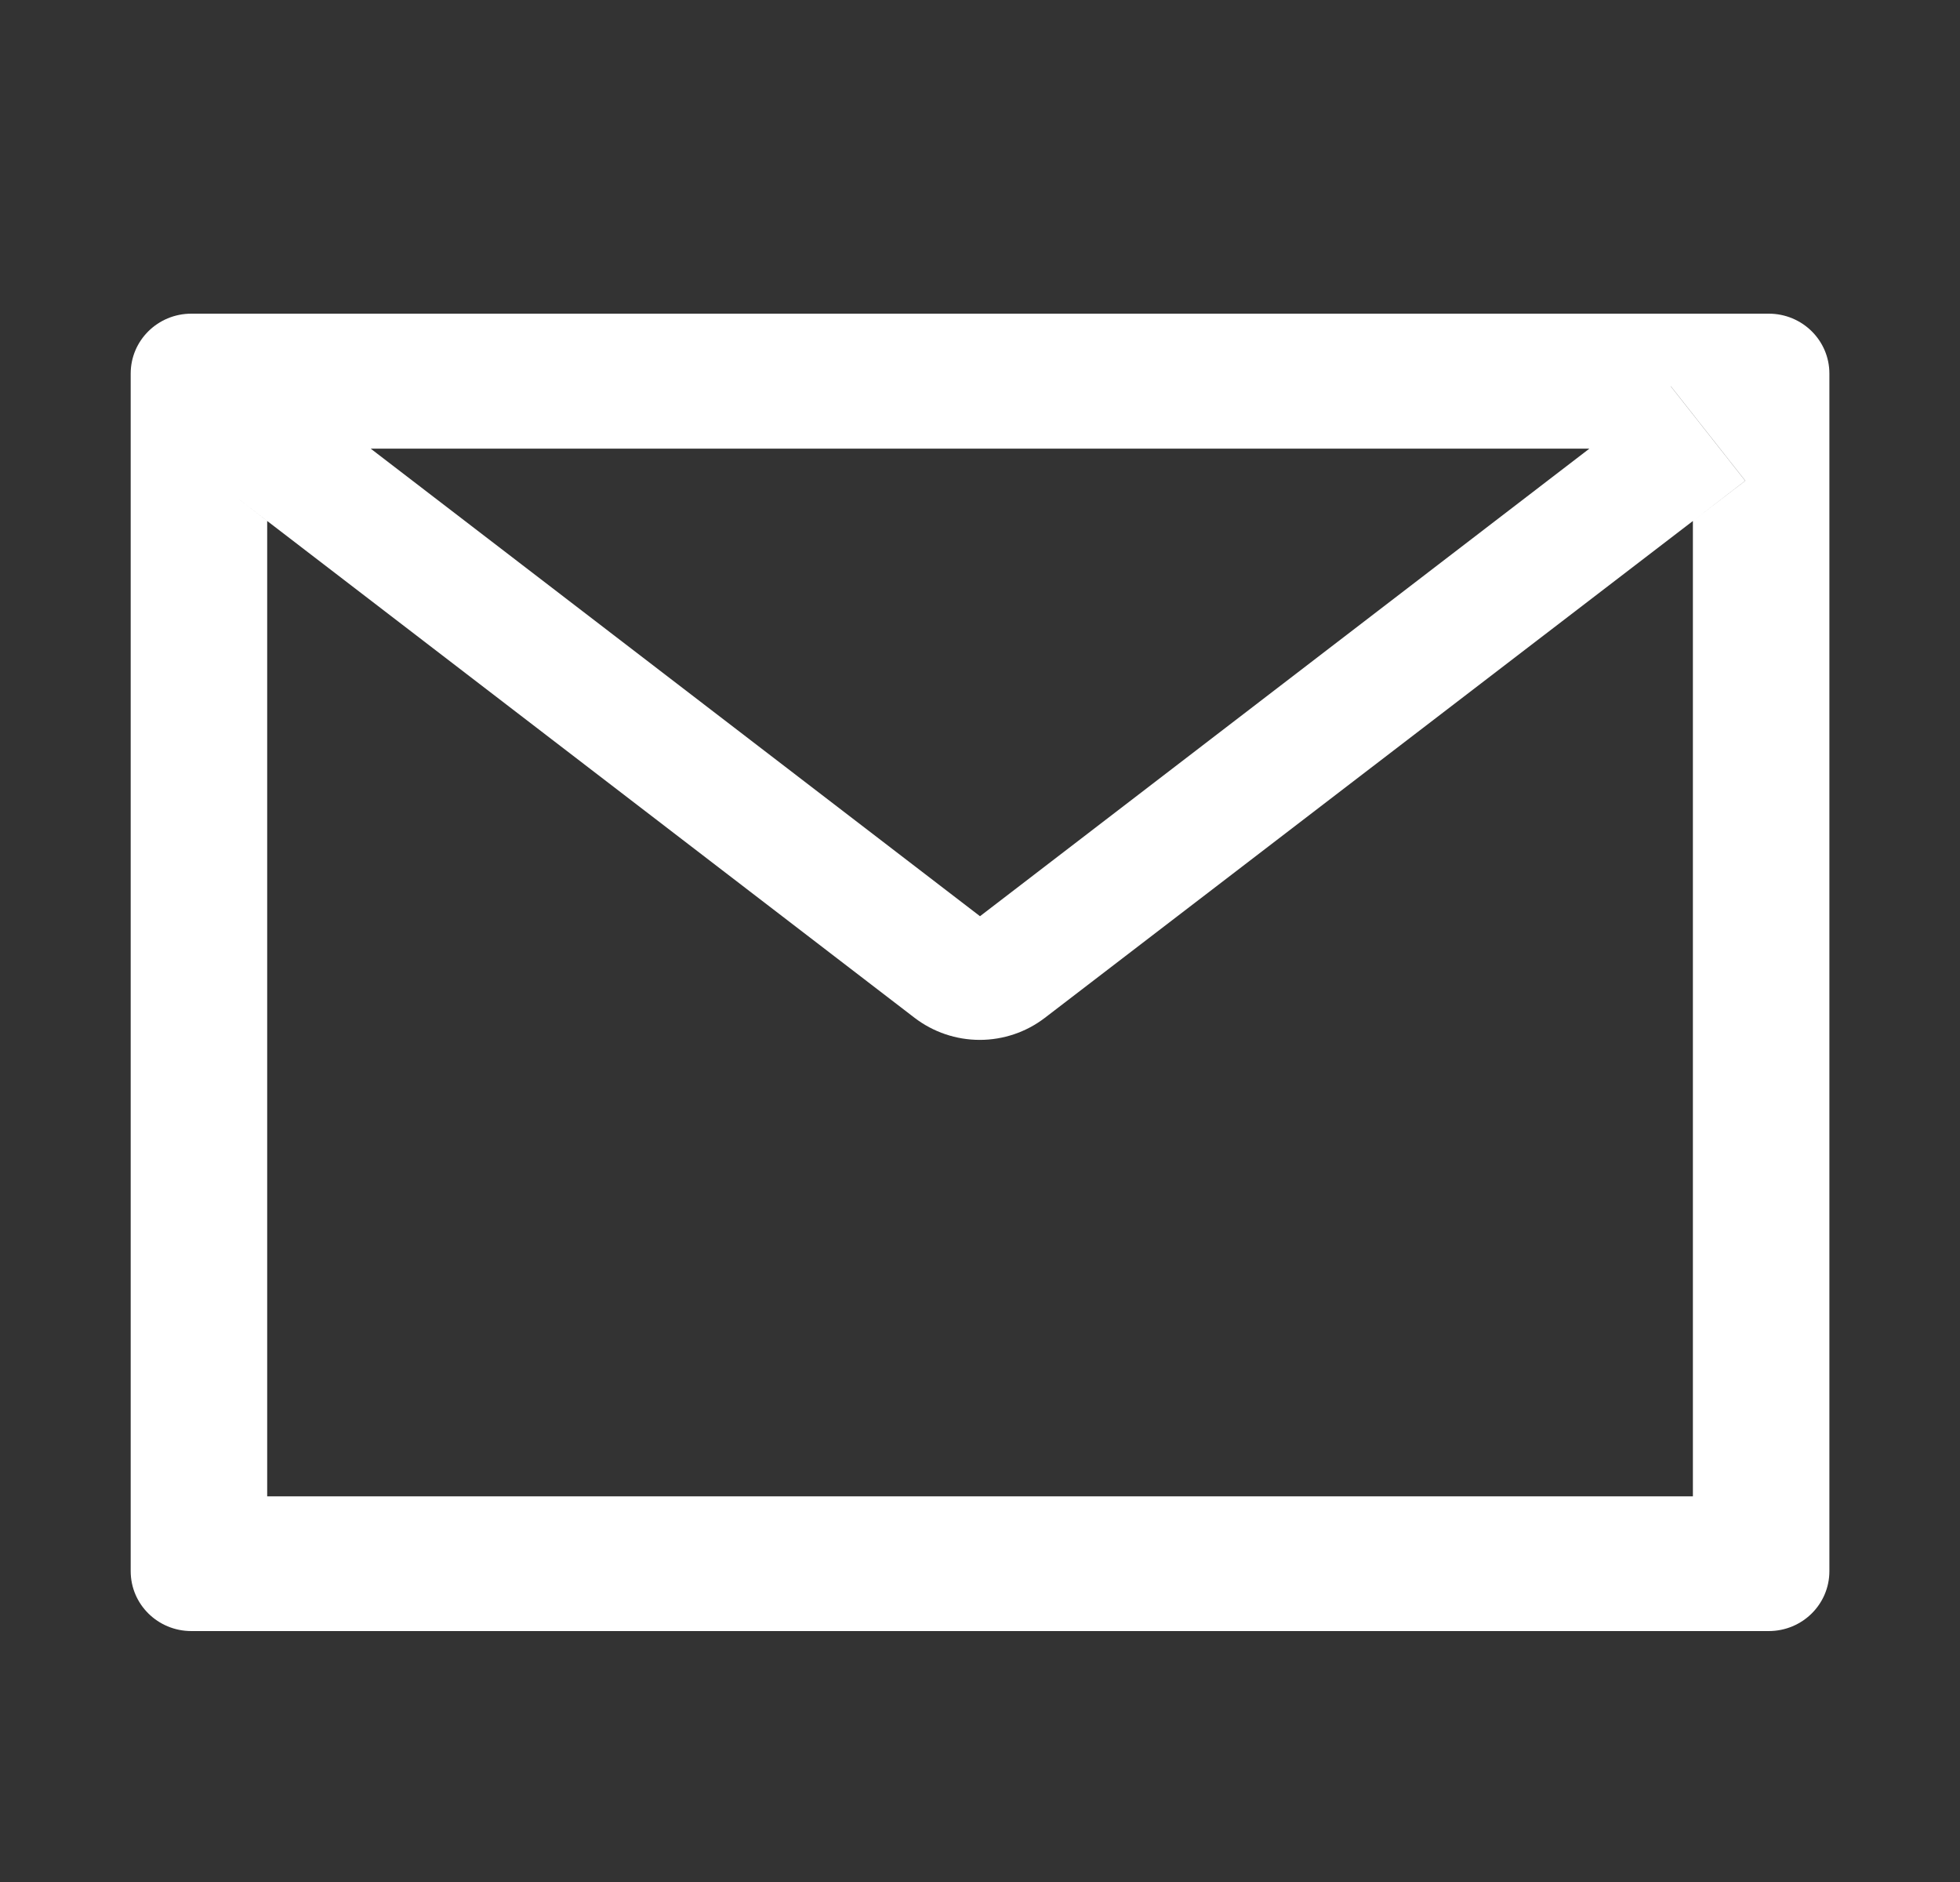 <svg width="25" height="24" viewBox="0 0 25 24" fill="none" xmlns="http://www.w3.org/2000/svg">
<rect x="0" y="0" width="25" height="24" fill="#333333" stroke="none"/>
<path d="M22.56 4H2.441C2.013 4 1.667 4.341 1.667 4.764V20.036C1.667 20.459 2.013 20.8 2.441 20.8H22.56C22.988 20.8 23.334 20.459 23.334 20.036V4.764C23.334 4.341 22.988 4 22.56 4ZM21.593 6.644V19.082H3.408V6.644L2.741 6.131L3.691 4.926L4.726 5.721H20.277L21.312 4.926L22.262 6.131L21.593 6.644ZM20.277 5.718L12.5 11.684L4.724 5.718L3.689 4.924L2.738 6.129L3.406 6.642L11.666 12.98C11.904 13.162 12.196 13.261 12.497 13.261C12.797 13.261 13.09 13.162 13.327 12.98L21.593 6.644L22.26 6.131L21.31 4.926L20.277 5.718Z" fill="white"/>
</svg>
